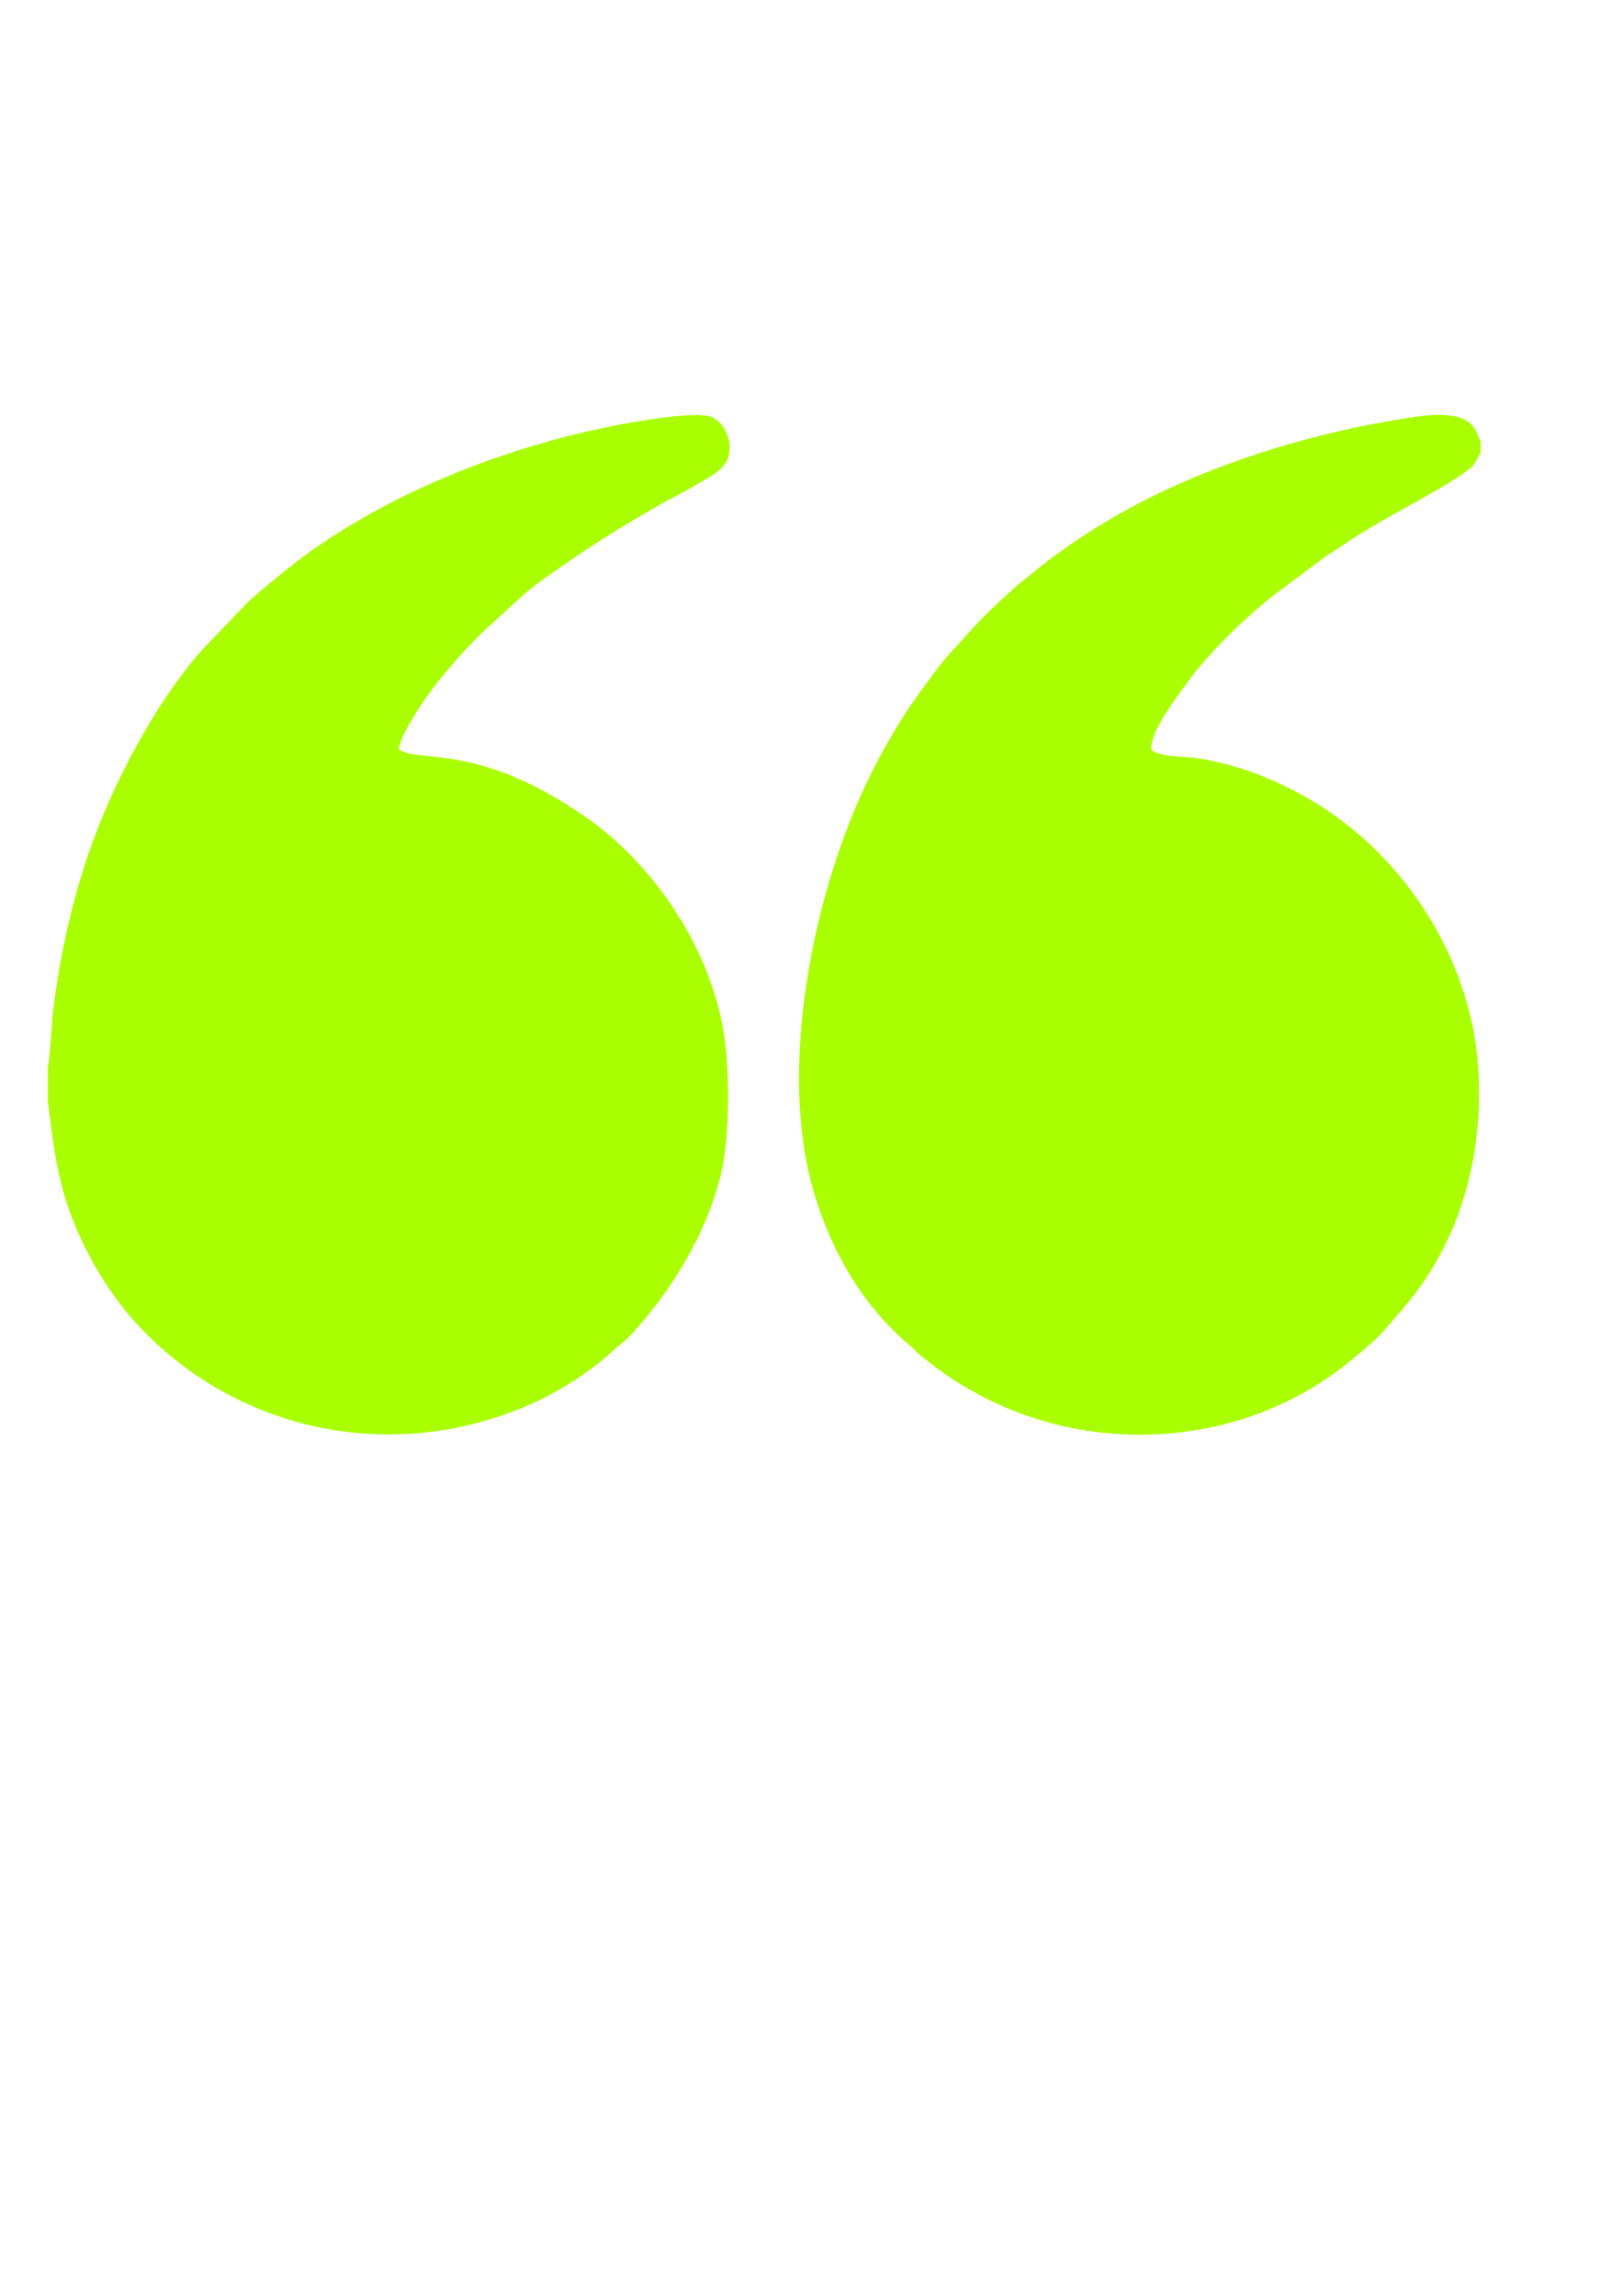 <?xml version="1.0" encoding="UTF-8"?> <!-- Creator: CorelDRAW 2020 (64-Bit) --> <svg xmlns="http://www.w3.org/2000/svg" xmlns:xlink="http://www.w3.org/1999/xlink" xmlns:xodm="http://www.corel.com/coreldraw/odm/2003" xml:space="preserve" width="210mm" height="297mm" style="shape-rendering:geometricPrecision; text-rendering:geometricPrecision; image-rendering:optimizeQuality; fill-rule:evenodd; clip-rule:evenodd" viewBox="0 0 21000 29700"> <defs> <style type="text/css"> <![CDATA[ .fil0 {fill:#AAFF00} ]]> </style> </defs> <g id="Слой_x0020_1">  <g id="_1903879379360"> <path class="fil0" d="M19158.47 5852.48l0 -137.68 -56.93 -134.78c-139.18,-304.45 -674.71,-206.91 -972.4,-159.14 -1102.64,176.93 -2211.79,512.38 -3173.52,978.45 -624.83,302.81 -1207.18,684.03 -1678.39,1081.5 -40.77,34.39 -64.53,46.44 -102.59,80.19 -195.56,173.38 -447.9,407.03 -614,594.64 -314.32,355.03 -282.17,281.19 -621.3,748.85 -234.14,322.87 -337.31,489.93 -537.37,852.49 -830.74,1505.58 -1362.08,3953.54 -880.73,5633.81 242.62,846.91 688.02,1551.36 1271.51,2032.79 33.16,27.36 48.88,51.73 81.25,79.44 1004.47,860 2357.54,1234.71 3717.05,977.94 759.62,-143.48 1401.57,-480.23 1883.93,-877.64 414.93,-341.86 360.1,-305.79 695.11,-695.1 713.26,-828.85 1044.57,-1966.41 953.12,-3142.65 -108.41,-1394.53 -965.83,-2700.84 -2129.52,-3396.95 -455.65,-272.57 -962.99,-478.8 -1509.51,-560.93 -145.64,-21.88 -503.2,-16.49 -586.98,-108.79 -21.04,-186.68 242.23,-562.48 324.91,-675.64 76.95,-105.32 136.21,-189.78 213.55,-290.06 261.79,-339.47 676.72,-740.04 1021.08,-1014.88l587.98 -439.86c54.32,-37.25 93.82,-73.29 152.27,-109.62 52.48,-32.61 94.79,-58.63 146.76,-94.65 528.33,-366.13 1234.78,-694.93 1589.2,-949.68 163.09,-117.23 120.18,-85.13 225.52,-272.05z"></path> <path class="fil0" d="M619.2 13798.41l0 478.58c27.98,73.17 61.7,776.27 273.52,1372.07 199.03,559.84 529.31,1114.13 926.33,1531.01 1061.92,1115.03 2647.87,1628.3 4236.63,1257.96 701.29,-163.46 1368.45,-496.57 1888.36,-974.61 78.05,-71.75 138.36,-107.89 213.83,-188.96 443.81,-476.8 967.25,-1229.41 1172.35,-2092.68 102.59,-431.82 105.91,-1085.8 67.44,-1556.85 -96.5,-1181.72 -855.45,-2387.88 -1827.94,-3061.79 -1383,-958.39 -2134.87,-689.82 -2403.82,-864.06 -20.87,-102.56 196.01,-446.22 256.75,-540.71 223.48,-347.62 633.37,-815.41 933.43,-1082.11 214.24,-190.42 410.6,-393.82 646.56,-562.5 540.1,-386.1 871.59,-599.89 1470.95,-947.62 169.33,-98.24 360.38,-189.58 532.35,-293.13 160.27,-96.51 376.04,-187.87 423.09,-378.5 55.39,-224.51 -90.71,-481.12 -266.02,-512.99 -193.18,-35.12 -563.38,16.8 -759.07,46.16 -1259.3,188.91 -2569.05,632.45 -3629.67,1228.27 -357.1,200.62 -683.43,411.07 -974.03,638.22 -108.99,85.19 -571.1,458.82 -652.2,557.03l-493.27 513.55c-618.04,668.38 -1218.21,1801.67 -1525.88,2725.44 -214.95,645.35 -355.89,1292.65 -440.75,1978.58 -16.91,136.73 -44.92,658.13 -68.94,729.64z"></path> </g> </g> </svg> 